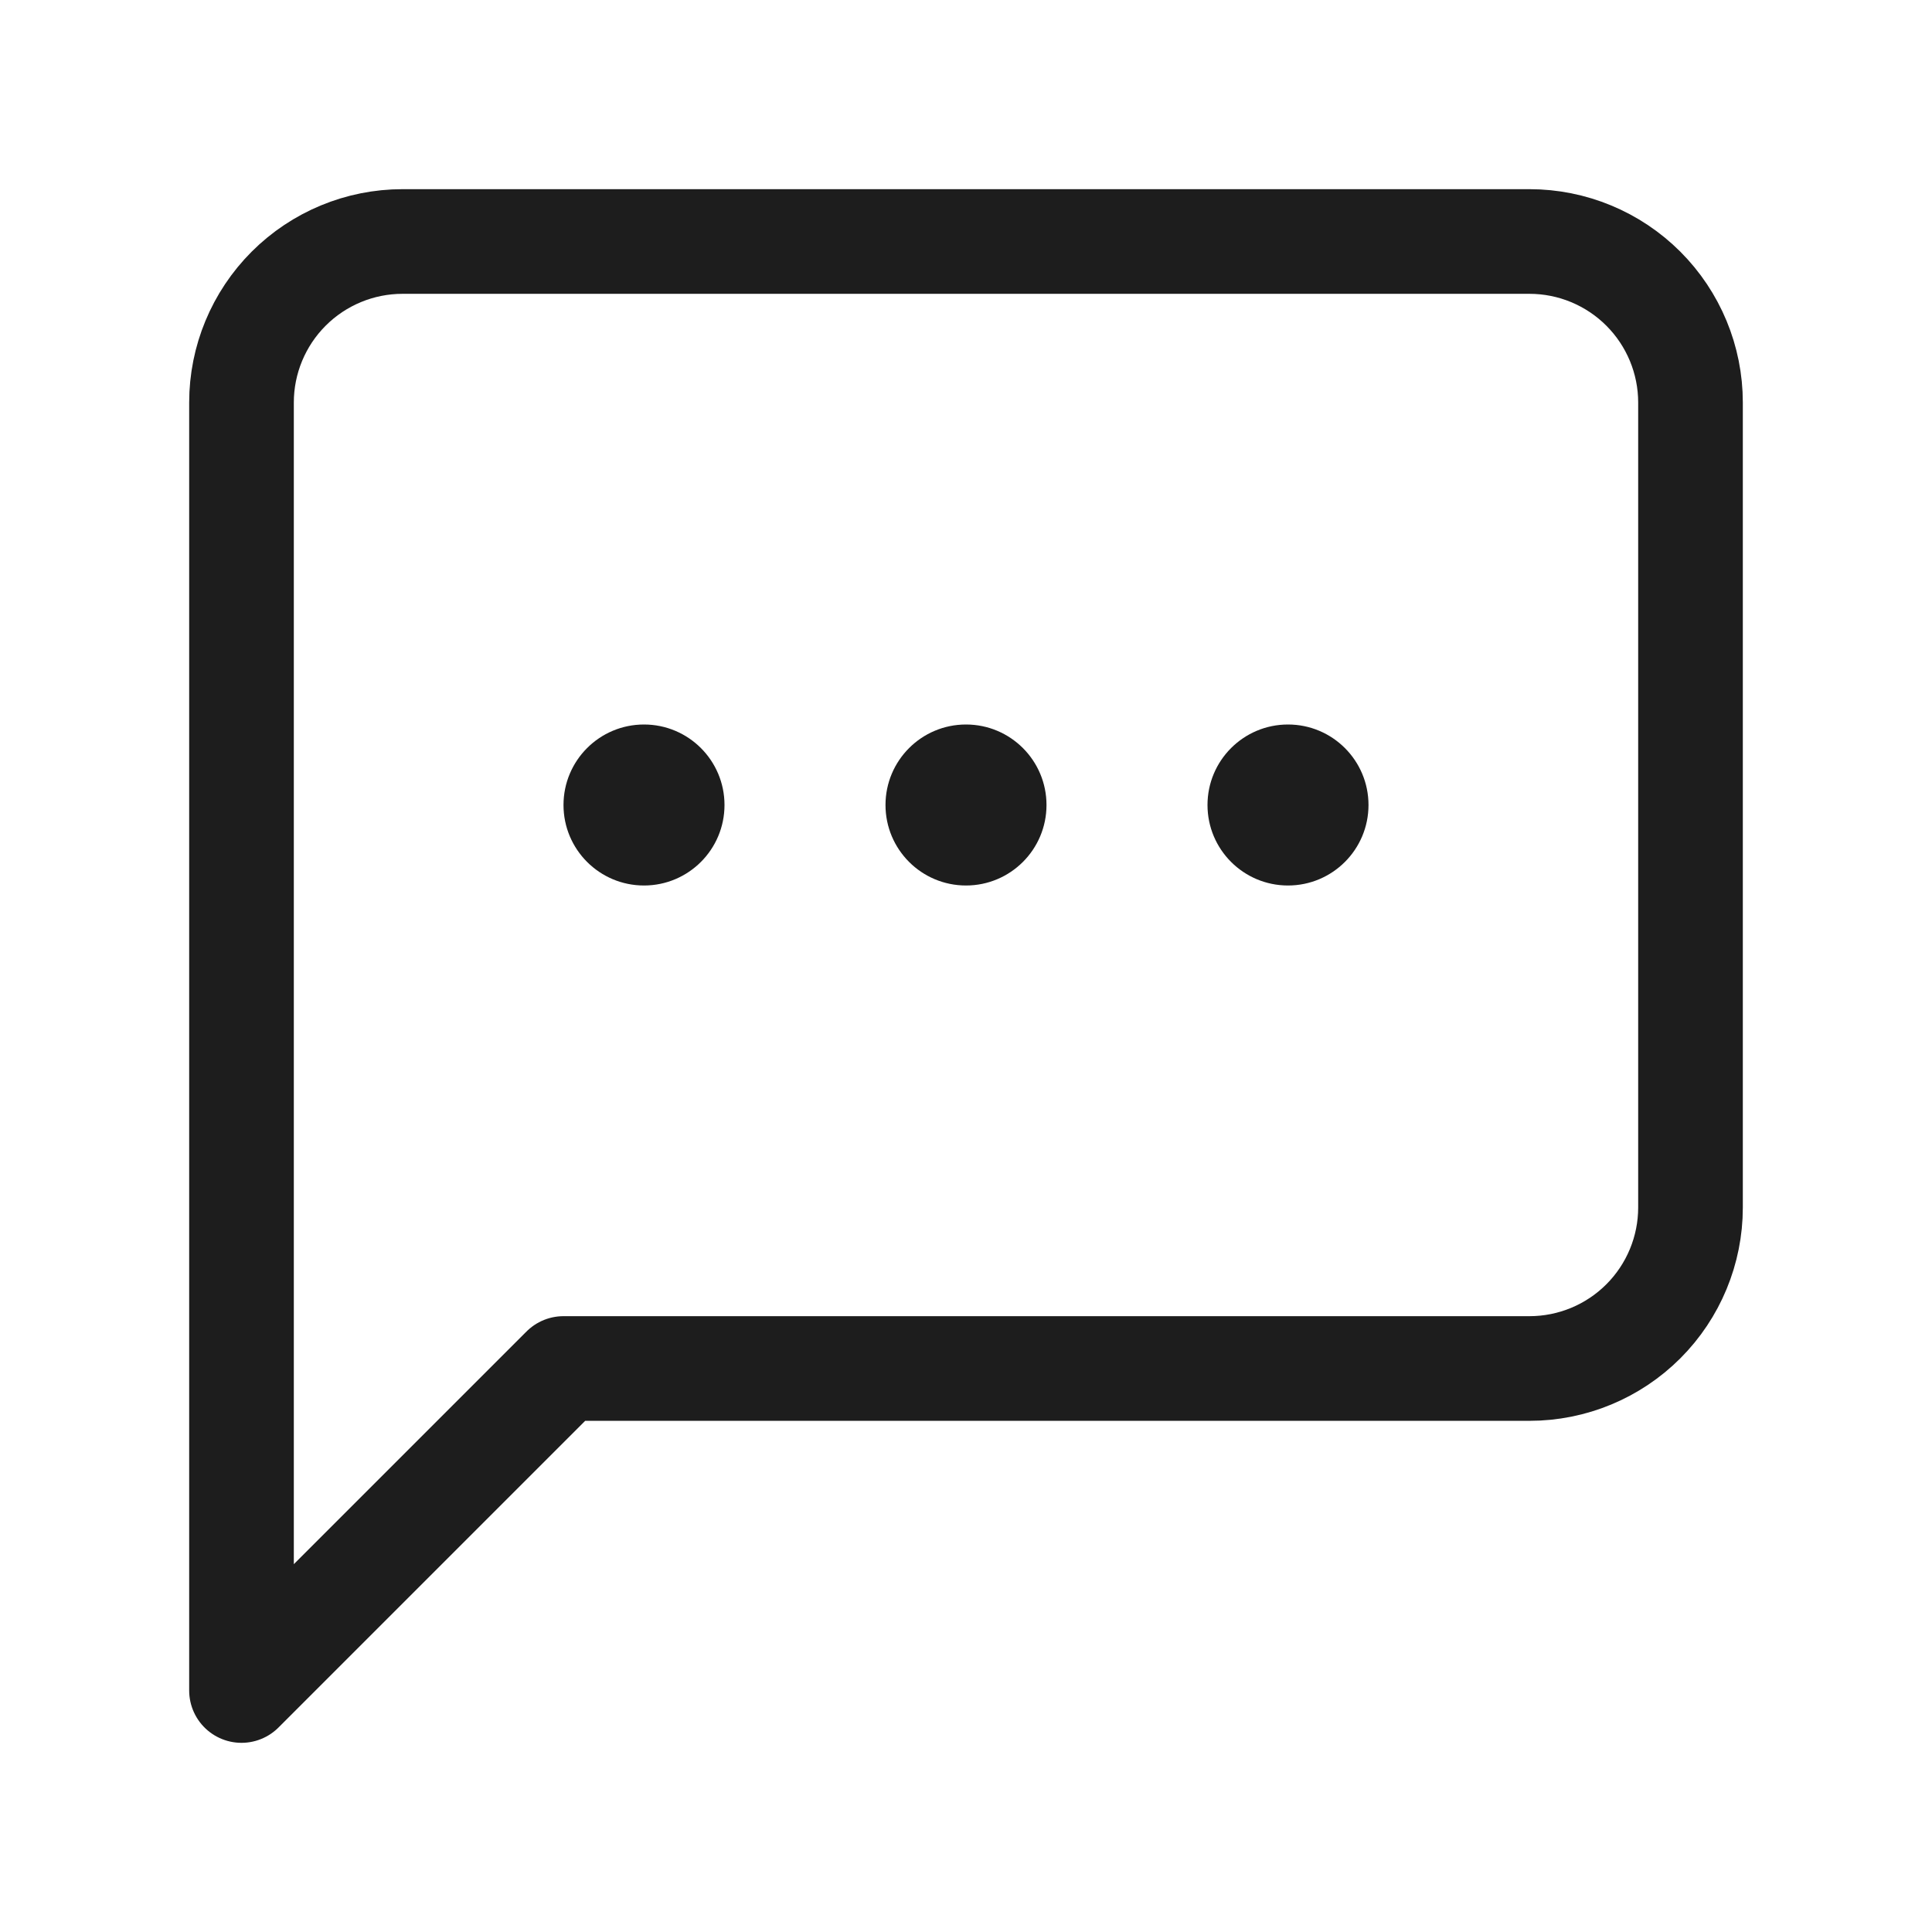 <svg width="24" height="24" viewBox="0 0 24 24" fill="none" xmlns="http://www.w3.org/2000/svg">
<path d="M21 15C21 15.53 20.789 16.039 20.414 16.414C20.039 16.789 19.53 17 19 17H7L3 21V5C3 4.47 3.211 3.961 3.586 3.586C3.961 3.211 4.47 3 5 3H19C19.53 3 20.039 3.211 20.414 3.586C20.789 3.961 21 4.47 21 5V15Z" stroke="#1D1D1D" stroke-width="1.3" stroke-linecap="round" stroke-linejoin="round"/>
<circle cx="8" cy="10" r="1" fill="#1D1D1D"/>
<circle cx="12" cy="10" r="1" fill="#1D1D1D"/>
<circle cx="16" cy="10" r="1" fill="#1D1D1D"/>
</svg>
